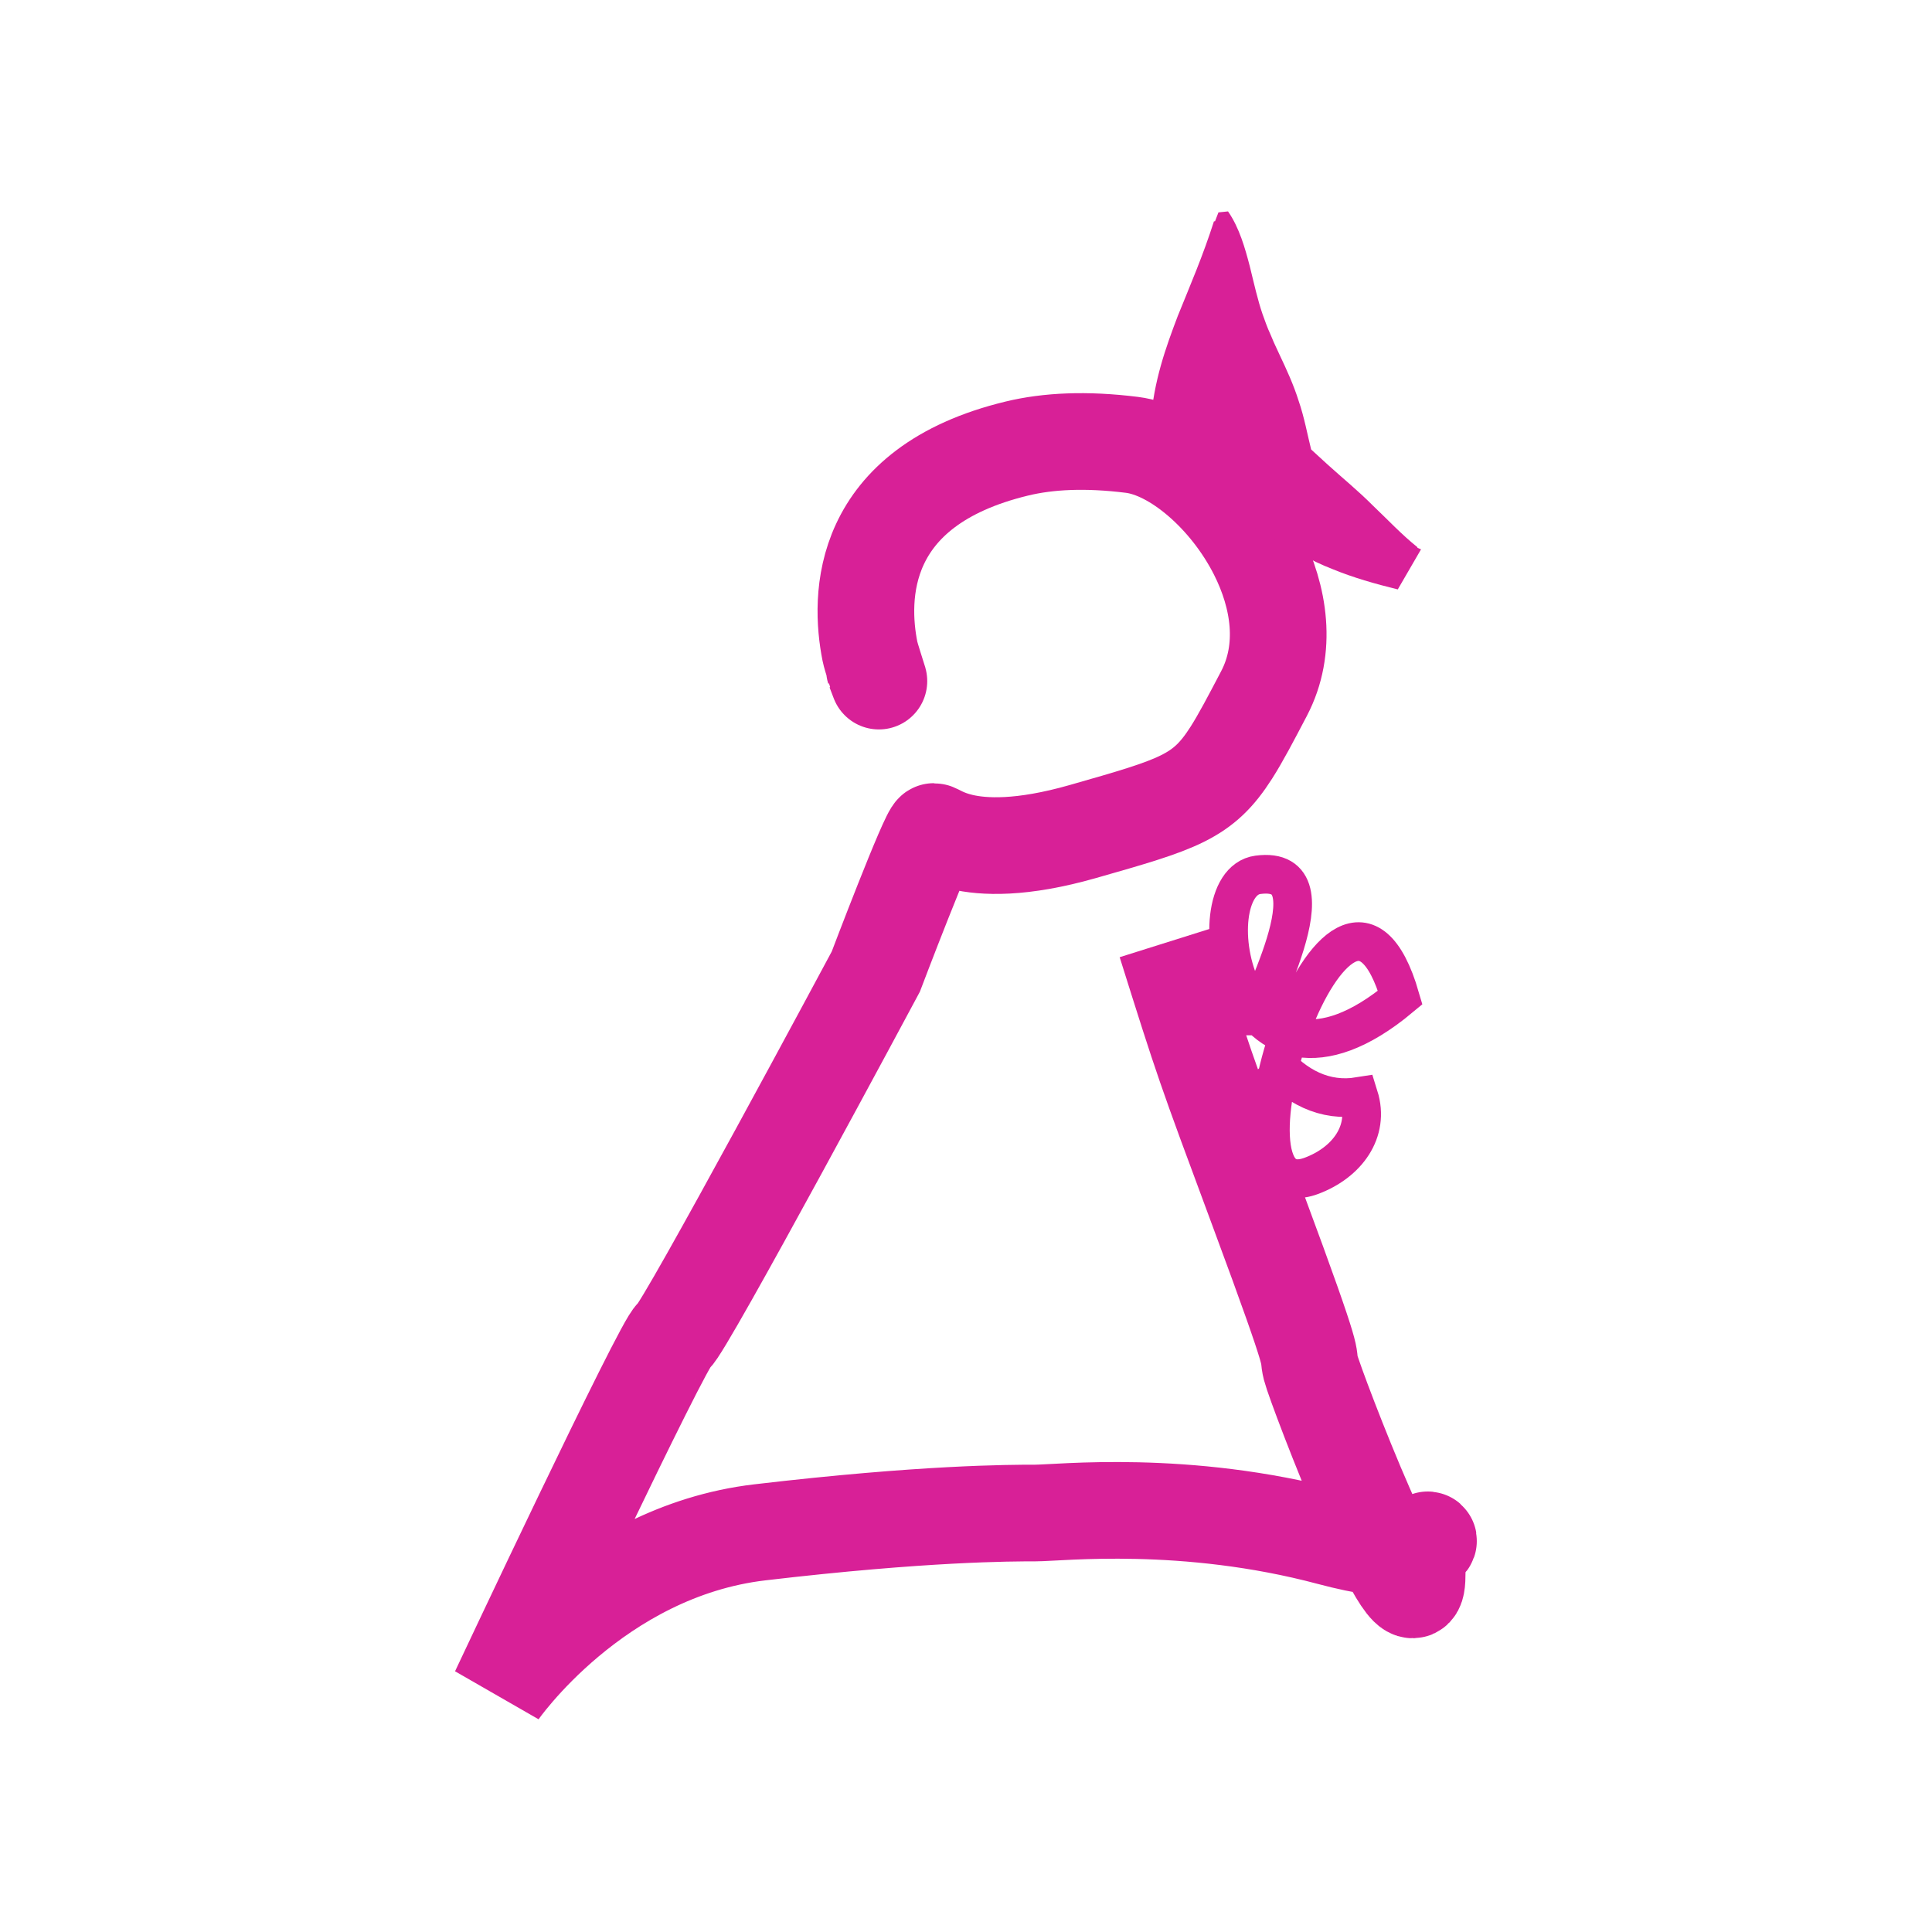 <svg width="128" height="128" version="1.1" viewBox="0 0 33.867 33.867" xml:space="preserve" xmlns="http://www.w3.org/2000/svg"><g transform="matrix(1.418 0 0 1.418 -2.487 -11.176)"><g transform="matrix(.239 0 0 -.239 12.609 16.295)"><path d="m-0.189 0.574c-0.007 0.023 0.246-0.646 0.239-0.622-0.074 0.259-0.411 1.255-0.472 1.564-0.551 2.773-0.603 8.509 7.608 10.488 1.611 0.389 3.57 0.486 5.944 0.189 2.242-0.28 4.981-2.637 6.472-5.58 1.168-2.307 1.568-4.973 0.36-7.281-0.688-1.312-1.203-2.296-1.693-3.064-1.47-2.304-2.711-2.658-7.675-4.075-3.196-0.912-5.146-0.809-6.29-0.538-0.912 0.216-1.313 0.538-1.424 0.538-0.25 0-3-7.25-3-7.25s-9.959-18.59-10.459-18.84-9.041-18.41-9.041-18.41 5 7.25 13.5 8.25 13 1 14.25 1 7.75 0.75 15.25-1.25 4.5 2 4.5-2-5.25 9.75-5.5 10.75 0.5-0.5-2.75 8.25c-2.782 7.493-2.782 7.493-4.75 13.75" fill="none" stroke="#d82097" stroke-miterlimit="10" stroke-width="5"/></g><g transform="matrix(.239 0 0 -.239 16.935 10.495)"><path d="m0 0c0.594-0.858 0.883-1.916 1.124-2.833 0.23-0.939 0.413-1.757 0.658-2.471 0.13-0.357 0.245-0.699 0.401-1.031l0.108-0.253c0.045-0.107 0.09-0.22 0.127-0.292l0.249-0.537c0.356-0.754 0.722-1.542 0.986-2.385 0.582-1.68 0.645-3.618 1.665-4.961 1.004-1.381 2.801-1.913 4.665-2.716l-1.203-2.073c-1.164 0.286-2.313 0.611-3.388 1.055-1.091 0.421-2.072 1.005-3.051 1.58-1.963 1.148-3.839 2.412-5.441 4.028l-0.97 0.98 0.071 1.012c0.149 2.109 0.783 3.868 1.399 5.487 0.658 1.629 1.299 3.106 1.87 4.894l0.496 0.065c0.522-0.837 0.819-1.786 1.021-2.734 0.203-0.951 0.272-1.901 0.33-2.819 0.068-1.832 2e-3 -3.524 0.126-4.922l-0.899 1.99c0.839-0.635 1.66-1.3 2.451-2.001l2.344-2.146c0.785-0.711 1.599-1.373 2.349-2.128 0.766-0.727 1.502-1.515 2.314-2.163l-1.203-2.072c-1.124 1.353-2.885 2.166-4.503 3.444-1.625 1.269-3.207 2.72-4.291 4.312-0.547 0.813-0.946 1.708-1.261 2.672-0.085 0.242-0.151 0.481-0.229 0.762l-0.09 0.365-0.049 0.203-0.039 0.208c-0.108 0.553-0.161 1.121-0.16 1.676 0 1.118 0.225 2.154 0.522 3.057 0.311 0.926 0.633 1.72 1.005 2.696z" fill="#d82097"/></g><g transform="matrix(.239 0 0 -.239 17.22 20.68)"><path d="m0 0c-1e-3 0.967 4.595 8.865 0.353 8.3-3.378-0.449-1.19-13.474 7.361-6.348-3.072 10.57-10.291-11.362-4.584-9.218 1.829 0.686 3.015 2.282 2.446 4.1-1.748-0.282-3.296 0.481-4.536 1.975" fill="none" stroke="#d82097" stroke-miterlimit="10" stroke-width="2"/></g></g></svg>
